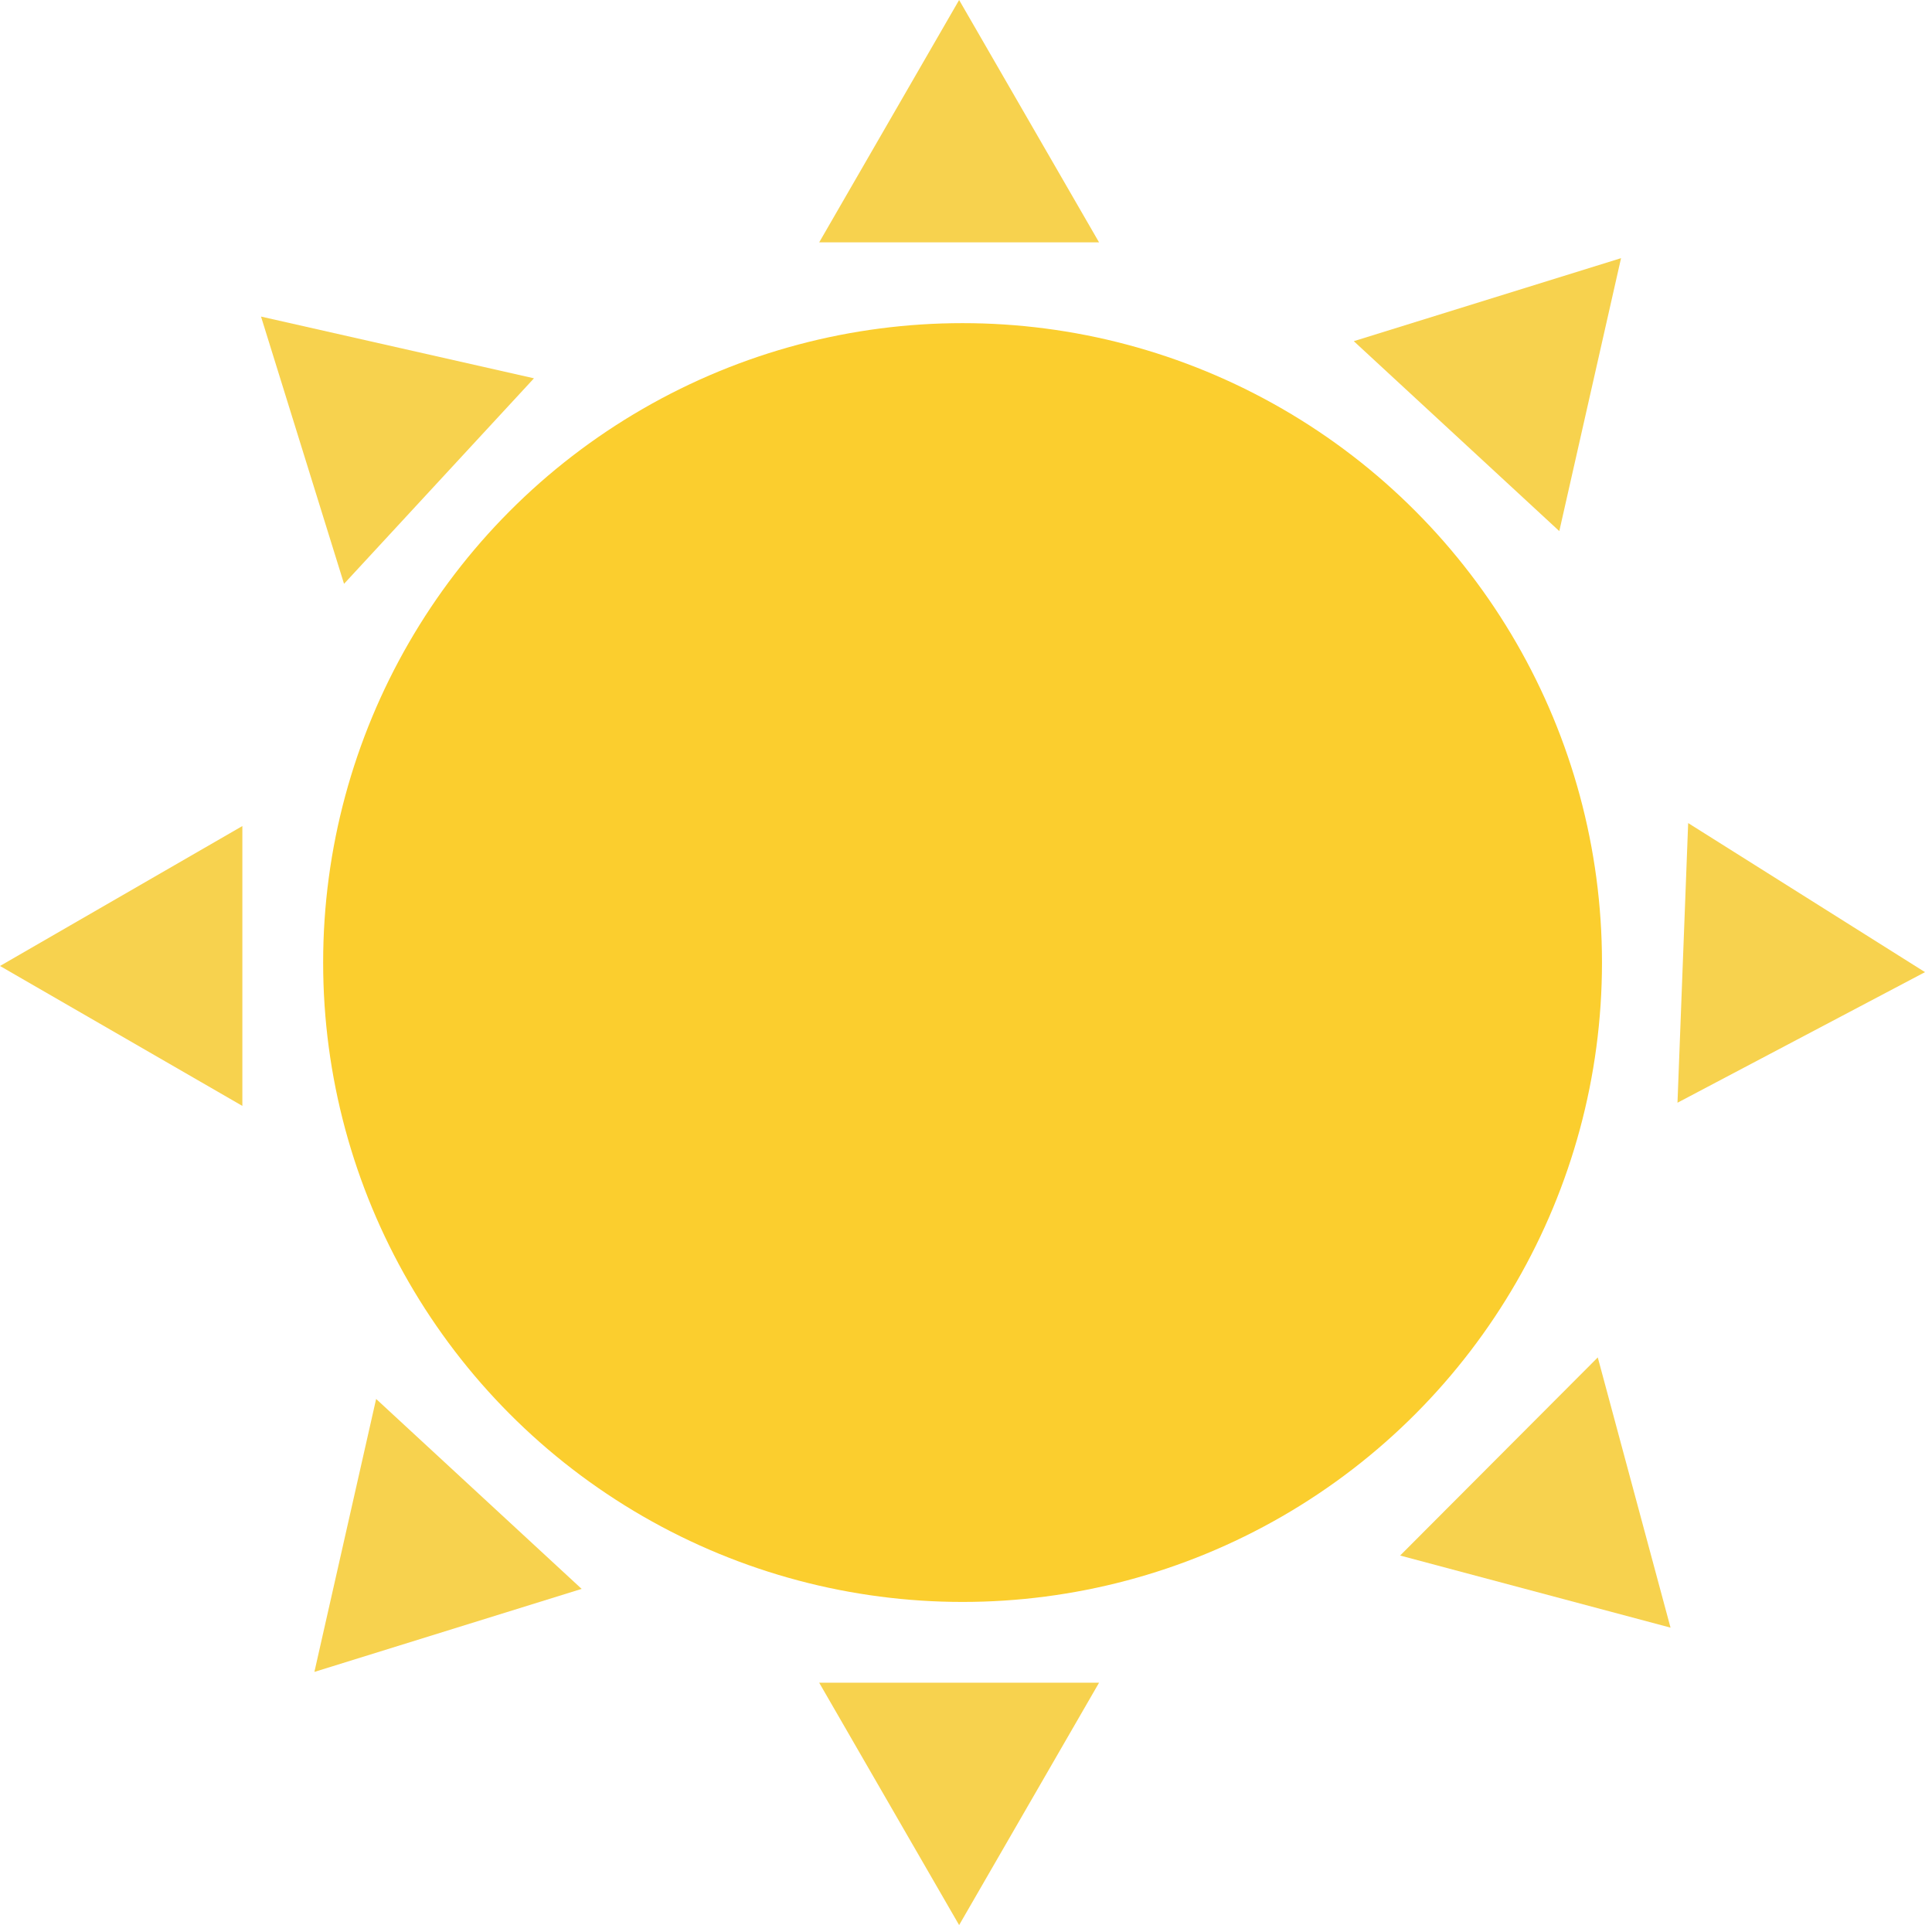 <?xml version="1.0" encoding="UTF-8"?> <svg xmlns="http://www.w3.org/2000/svg" width="281" height="280" viewBox="0 0 281 280" fill="none"> <circle cx="140" cy="140" r="93" fill="#FBCE2E"></circle> <path d="M139.5 0L159.852 35.25H119.148L139.5 0Z" fill="#F7D24E"></path> <path d="M235.773 37.549L226.793 77.249L196.901 49.623L235.773 37.549Z" fill="#F7D24E"></path> <path d="M279.983 141.396L243.982 160.389L245.535 119.715L279.983 141.396Z" fill="#F7D24E"></path> <path d="M242.97 236.739L203.641 226.252L232.388 197.435L242.97 236.739Z" fill="#F7D24E"></path> <path d="M0 140.5L35.25 120.148L35.25 160.852L0 140.5Z" fill="#F7D24E"></path> <path d="M37.964 46.046L77.664 55.025L50.038 84.917L37.964 46.046Z" fill="#F7D24E"></path> <path d="M139.5 280L119.148 244.75H159.852L139.5 280Z" fill="#F7D24E"></path> <path d="M45.727 243.176L54.706 203.475L84.598 231.102L45.727 243.176Z" fill="#F7D24E"></path> </svg> 
